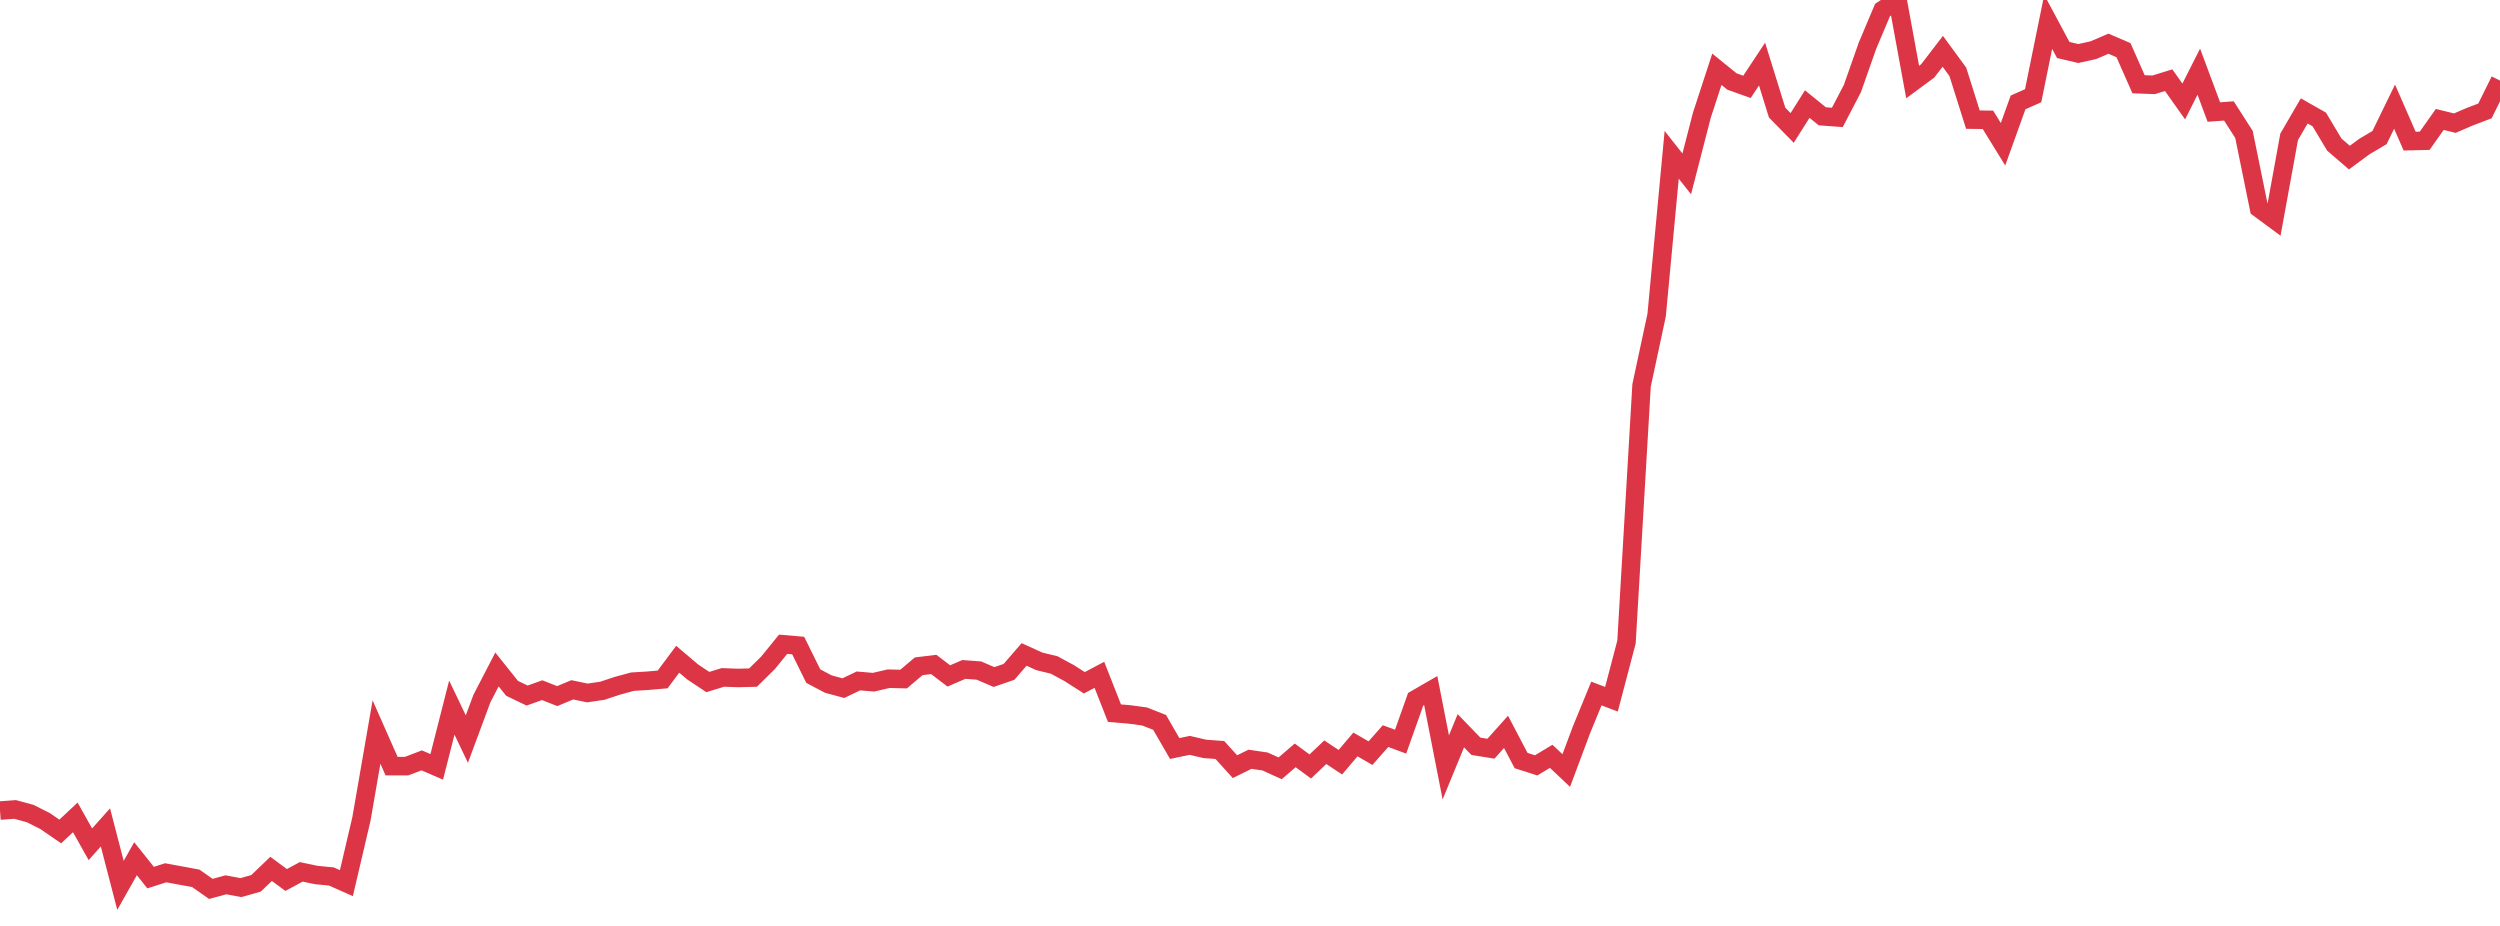 <?xml version="1.0" standalone="no"?>
<!DOCTYPE svg PUBLIC "-//W3C//DTD SVG 1.1//EN" "http://www.w3.org/Graphics/SVG/1.1/DTD/svg11.dtd">
<svg width="135" height="50" viewBox="0 0 135 50" preserveAspectRatio="none" class="sparkline" xmlns="http://www.w3.org/2000/svg"
xmlns:xlink="http://www.w3.org/1999/xlink"><path  class="sparkline--line" d="M 0 43.77 L 0 43.77 L 0.813 43.71 L 1.627 43.93 L 2.44 44.34 L 3.253 44.9 L 4.066 44.14 L 4.88 45.59 L 5.693 44.68 L 6.506 47.81 L 7.319 46.37 L 8.133 47.39 L 8.946 47.13 L 9.759 47.28 L 10.572 47.43 L 11.386 48 L 12.199 47.78 L 13.012 47.93 L 13.825 47.7 L 14.639 46.92 L 15.452 47.52 L 16.265 47.08 L 17.078 47.25 L 17.892 47.33 L 18.705 47.69 L 19.518 44.22 L 20.331 39.53 L 21.145 41.37 L 21.958 41.37 L 22.771 41.06 L 23.584 41.41 L 24.398 38.21 L 25.211 39.91 L 26.024 37.72 L 26.837 36.15 L 27.651 37.17 L 28.464 37.56 L 29.277 37.27 L 30.09 37.59 L 30.904 37.25 L 31.717 37.42 L 32.53 37.3 L 33.343 37.03 L 34.157 36.81 L 34.97 36.76 L 35.783 36.69 L 36.596 35.6 L 37.41 36.29 L 38.223 36.83 L 39.036 36.58 L 39.849 36.61 L 40.663 36.59 L 41.476 35.79 L 42.289 34.79 L 43.102 34.86 L 43.916 36.51 L 44.729 36.94 L 45.542 37.16 L 46.355 36.77 L 47.169 36.84 L 47.982 36.65 L 48.795 36.67 L 49.608 35.98 L 50.422 35.88 L 51.235 36.5 L 52.048 36.15 L 52.861 36.21 L 53.675 36.56 L 54.488 36.28 L 55.301 35.34 L 56.114 35.71 L 56.928 35.91 L 57.741 36.35 L 58.554 36.87 L 59.367 36.44 L 60.181 38.51 L 60.994 38.58 L 61.807 38.69 L 62.62 39.01 L 63.434 40.42 L 64.247 40.25 L 65.06 40.44 L 65.873 40.5 L 66.687 41.4 L 67.5 41 L 68.313 41.12 L 69.127 41.49 L 69.94 40.79 L 70.753 41.39 L 71.566 40.62 L 72.38 41.16 L 73.193 40.2 L 74.006 40.67 L 74.819 39.75 L 75.633 40.05 L 76.446 37.76 L 77.259 37.29 L 78.072 41.44 L 78.886 39.46 L 79.699 40.3 L 80.512 40.43 L 81.325 39.52 L 82.139 41.07 L 82.952 41.33 L 83.765 40.84 L 84.578 41.61 L 85.392 39.43 L 86.205 37.45 L 87.018 37.76 L 87.831 34.67 L 88.645 20.81 L 89.458 17.02 L 90.271 8.36 L 91.084 9.39 L 91.898 6.23 L 92.711 3.74 L 93.524 4.4 L 94.337 4.69 L 95.151 3.46 L 95.964 6.08 L 96.777 6.91 L 97.59 5.62 L 98.404 6.28 L 99.217 6.34 L 100.03 4.78 L 100.843 2.47 L 101.657 0.54 L 102.47 0 L 103.283 4.43 L 104.096 3.83 L 104.91 2.77 L 105.723 3.88 L 106.536 6.46 L 107.349 6.47 L 108.163 7.79 L 108.976 5.53 L 109.789 5.17 L 110.602 1.18 L 111.416 2.7 L 112.229 2.89 L 113.042 2.71 L 113.855 2.36 L 114.669 2.71 L 115.482 4.55 L 116.295 4.58 L 117.108 4.33 L 117.922 5.48 L 118.735 3.87 L 119.548 6.05 L 120.361 5.99 L 121.175 7.26 L 121.988 11.25 L 122.801 11.85 L 123.614 7.39 L 124.428 5.99 L 125.241 6.45 L 126.054 7.81 L 126.867 8.51 L 127.681 7.91 L 128.494 7.43 L 129.307 5.76 L 130.12 7.62 L 130.934 7.6 L 131.747 6.45 L 132.56 6.65 L 133.373 6.3 L 134.187 5.99 L 135 4.35" fill="none" stroke-width="1" stroke="#dc3545"></path></svg>